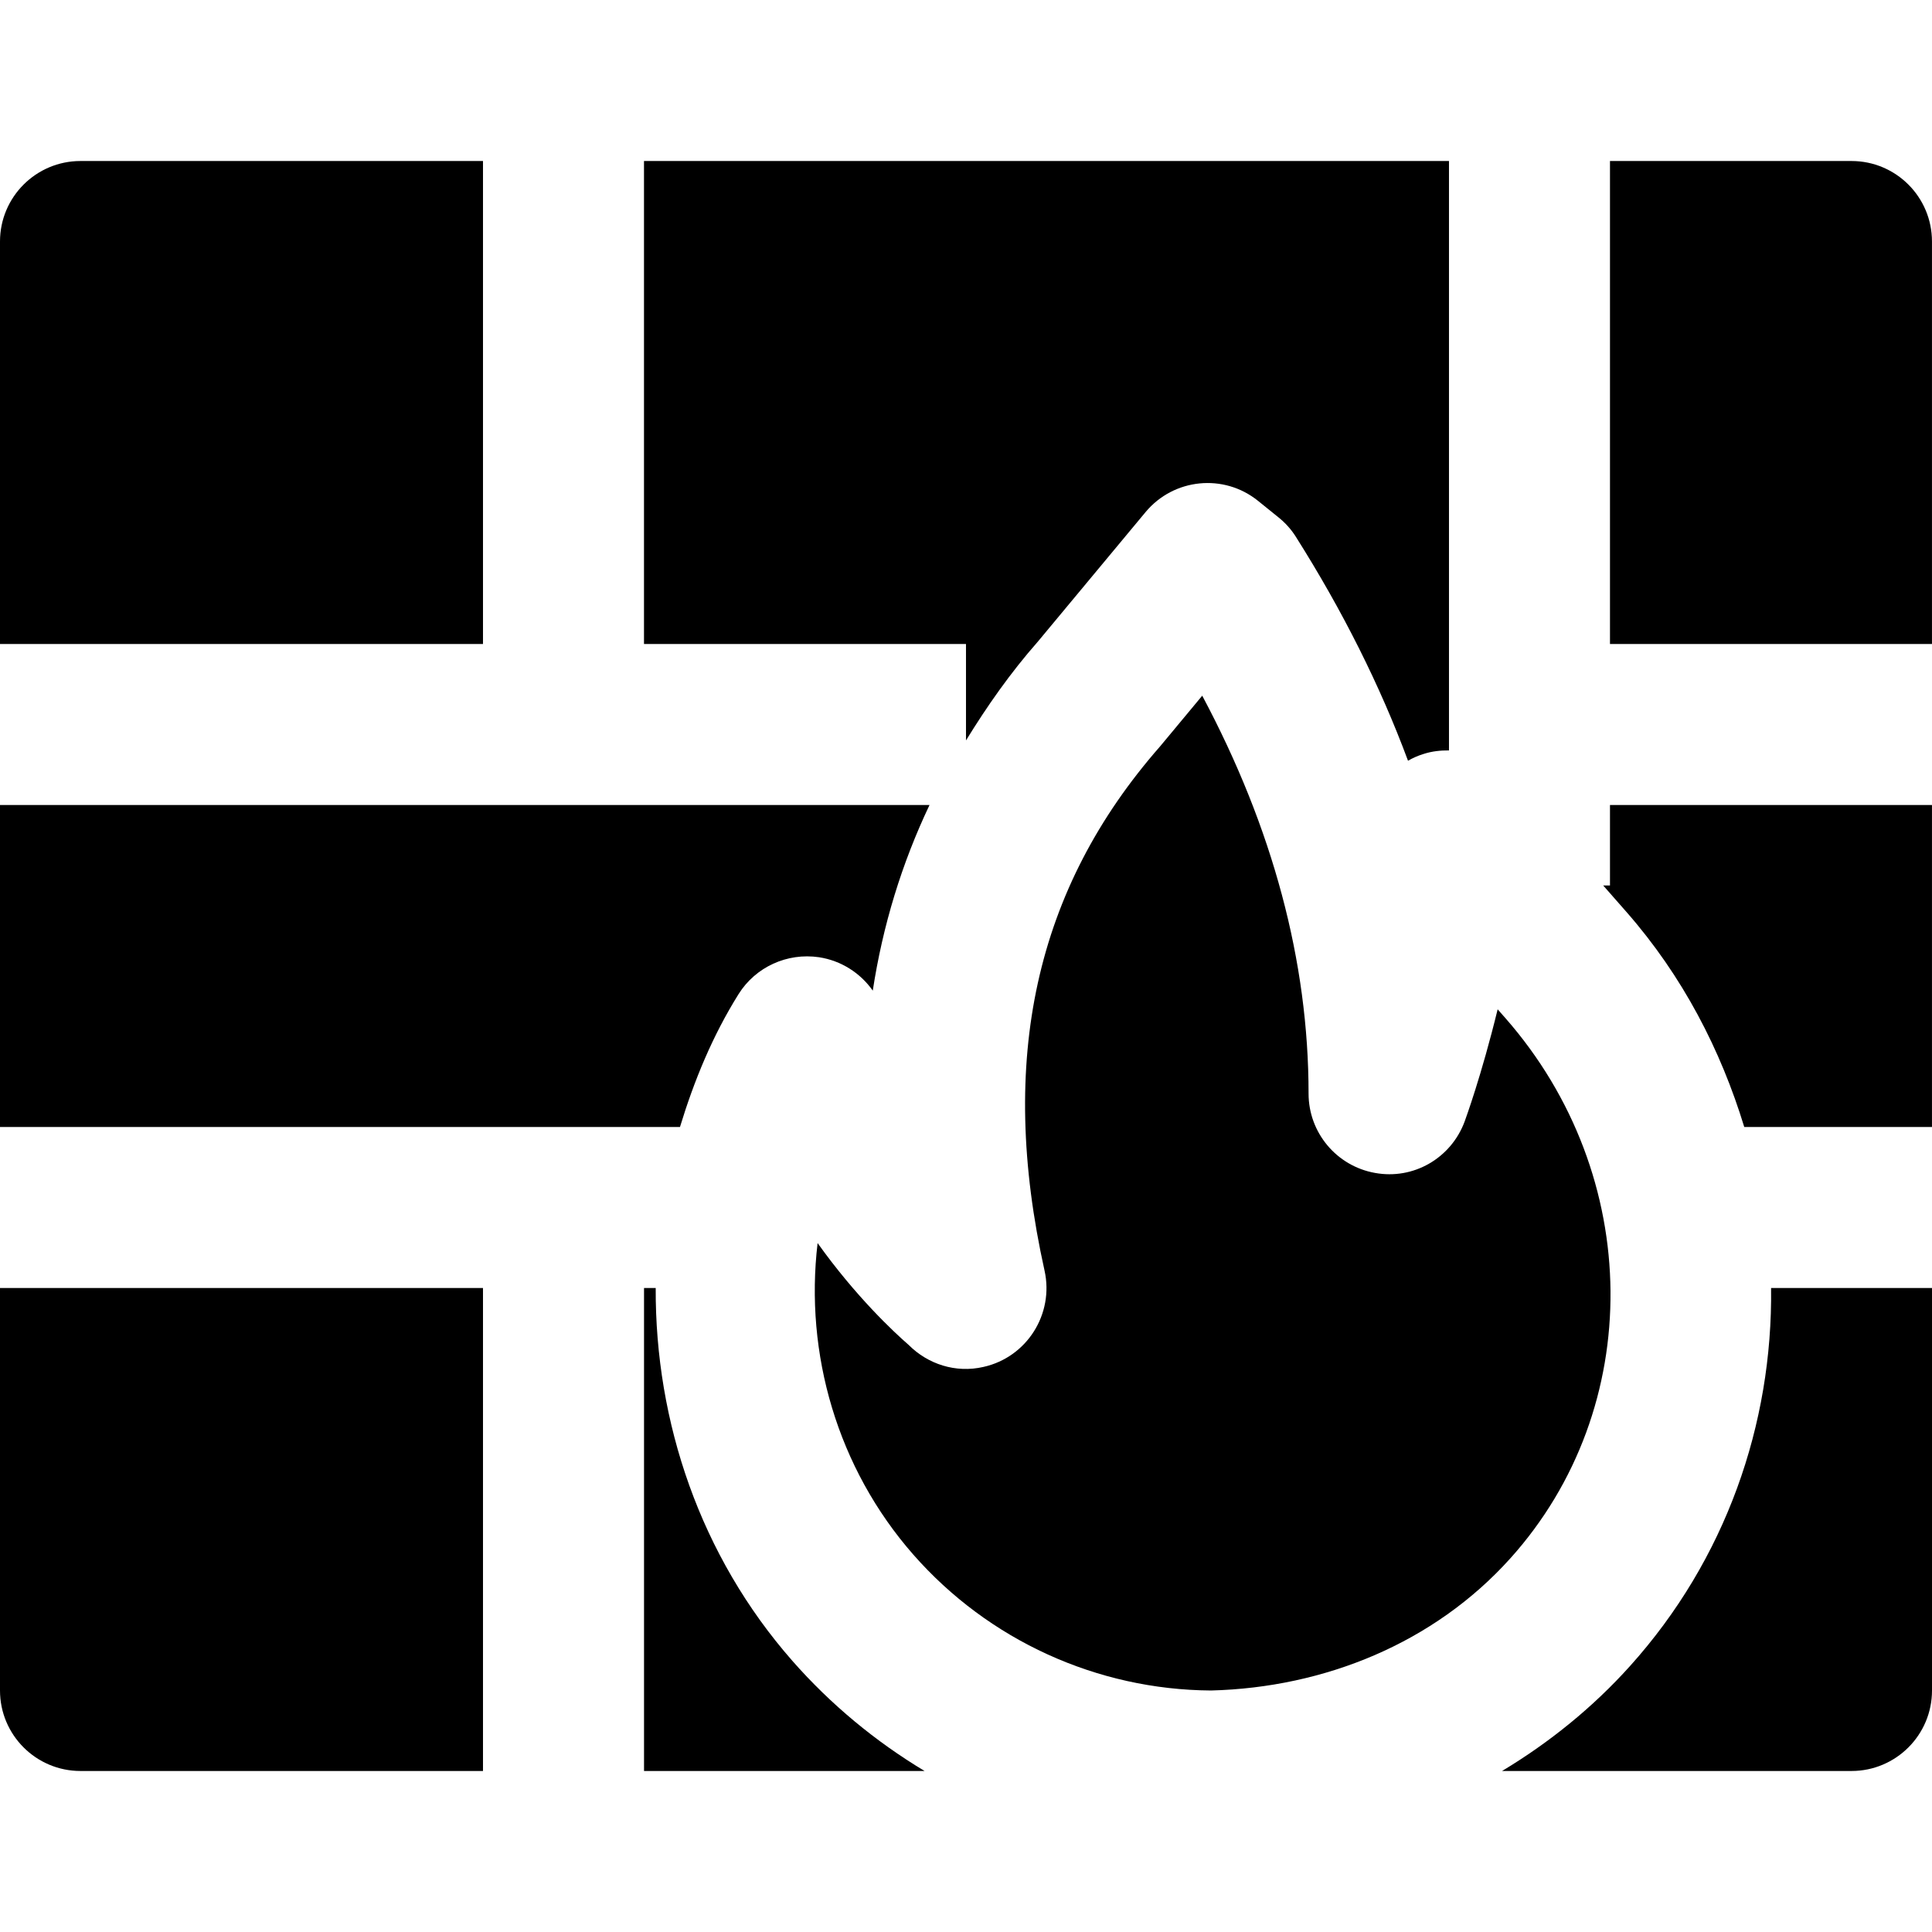 <?xml version="1.0" encoding="iso-8859-1"?>
<!-- Uploaded to: SVG Repo, www.svgrepo.com, Generator: SVG Repo Mixer Tools -->
<svg fill="#000000" height="800px" width="800px" version="1.1" id="Layer_1" xmlns="http://www.w3.org/2000/svg" xmlns:xlink="http://www.w3.org/1999/xlink" 
	 viewBox="0 0 491.526 491.526" xml:space="preserve">
<g>
	<g>
		<g>
			<path d="M245.76,188.378c5.345-8.684,11.243-17.142,18.289-25.149l27.402-32.952c7.168-8.602,19.907-9.871,28.59-2.867
				l5.202,4.198c1.761,1.413,3.277,3.092,4.465,4.997c11.878,18.801,21.402,37.806,28.508,56.934
				c1.249-0.717,2.601-1.311,4.014-1.741c2.109-0.676,4.26-0.901,6.41-0.881V40.963h-204.8v122.88h81.92V188.378z"/>
			<path d="M491.52,61.443c0-11.305-9.155-20.48-20.48-20.48H409.6v122.88h81.92V61.443z"/>
			<path d="M187.904,252.911c4.342-6.922,12.37-10.568,20.46-9.38c5.632,0.86,10.527,4.014,13.681,8.499
				c2.54-16.589,7.373-32.358,14.438-47.227H0v81.92h172.995C176.558,275.029,181.227,263.581,187.904,252.911z"/>
			<path d="M443.761,286.723h47.759v-81.92H409.6v20.48h-1.72l5.898,6.717C428.134,248.364,437.78,267.144,443.761,286.723z"/>
			<path d="M122.88,40.963H20.48C9.175,40.963,0,50.138,0,61.443v102.4h122.88V40.963z"/>
			<path d="M0,430.083c0,11.305,9.175,20.48,20.48,20.48h102.4v-122.88H0V430.083z"/>
			<path d="M450.587,327.683c0.41,34.632-11.51,69.1-35.922,96.215c-9.523,10.588-20.562,19.477-32.522,26.665h88.904
				c11.305,0,20.48-9.175,20.48-20.48v-102.4H450.587z"/>
			<path d="M382.99,259.016l-1.966-2.232c-4.137,16.937-8.151,27.832-8.417,28.59c-3.461,9.277-13.005,14.848-22.835,13.025
				c-9.749-1.761-16.855-10.26-16.855-20.173c0-33.587-9.093-67.563-27.054-101.233l-10.691,12.861
				c-31.826,36.27-41.349,79.77-29.43,133.386c2.458,11.039-4.465,22.036-15.503,24.515c-7.148,1.659-14.213-0.737-19.026-5.55
				c-3.85-3.359-13.455-12.309-23.204-25.948c-3.338,28.099,4.997,57.201,24.351,79.258c19.128,21.791,46.735,34.386,75.735,34.57
				c28.897-0.737,56.75-12.063,76.124-33.587C418.707,358.2,418.175,299.095,382.99,259.016z"/>
			<path d="M201.574,422.526c-23.409-26.665-34.898-60.703-34.755-94.843h-2.97v122.88h71.373
				C222.751,443.067,211.364,433.667,201.574,422.526z"/>
		</g>
	</g>
</g>
</svg>